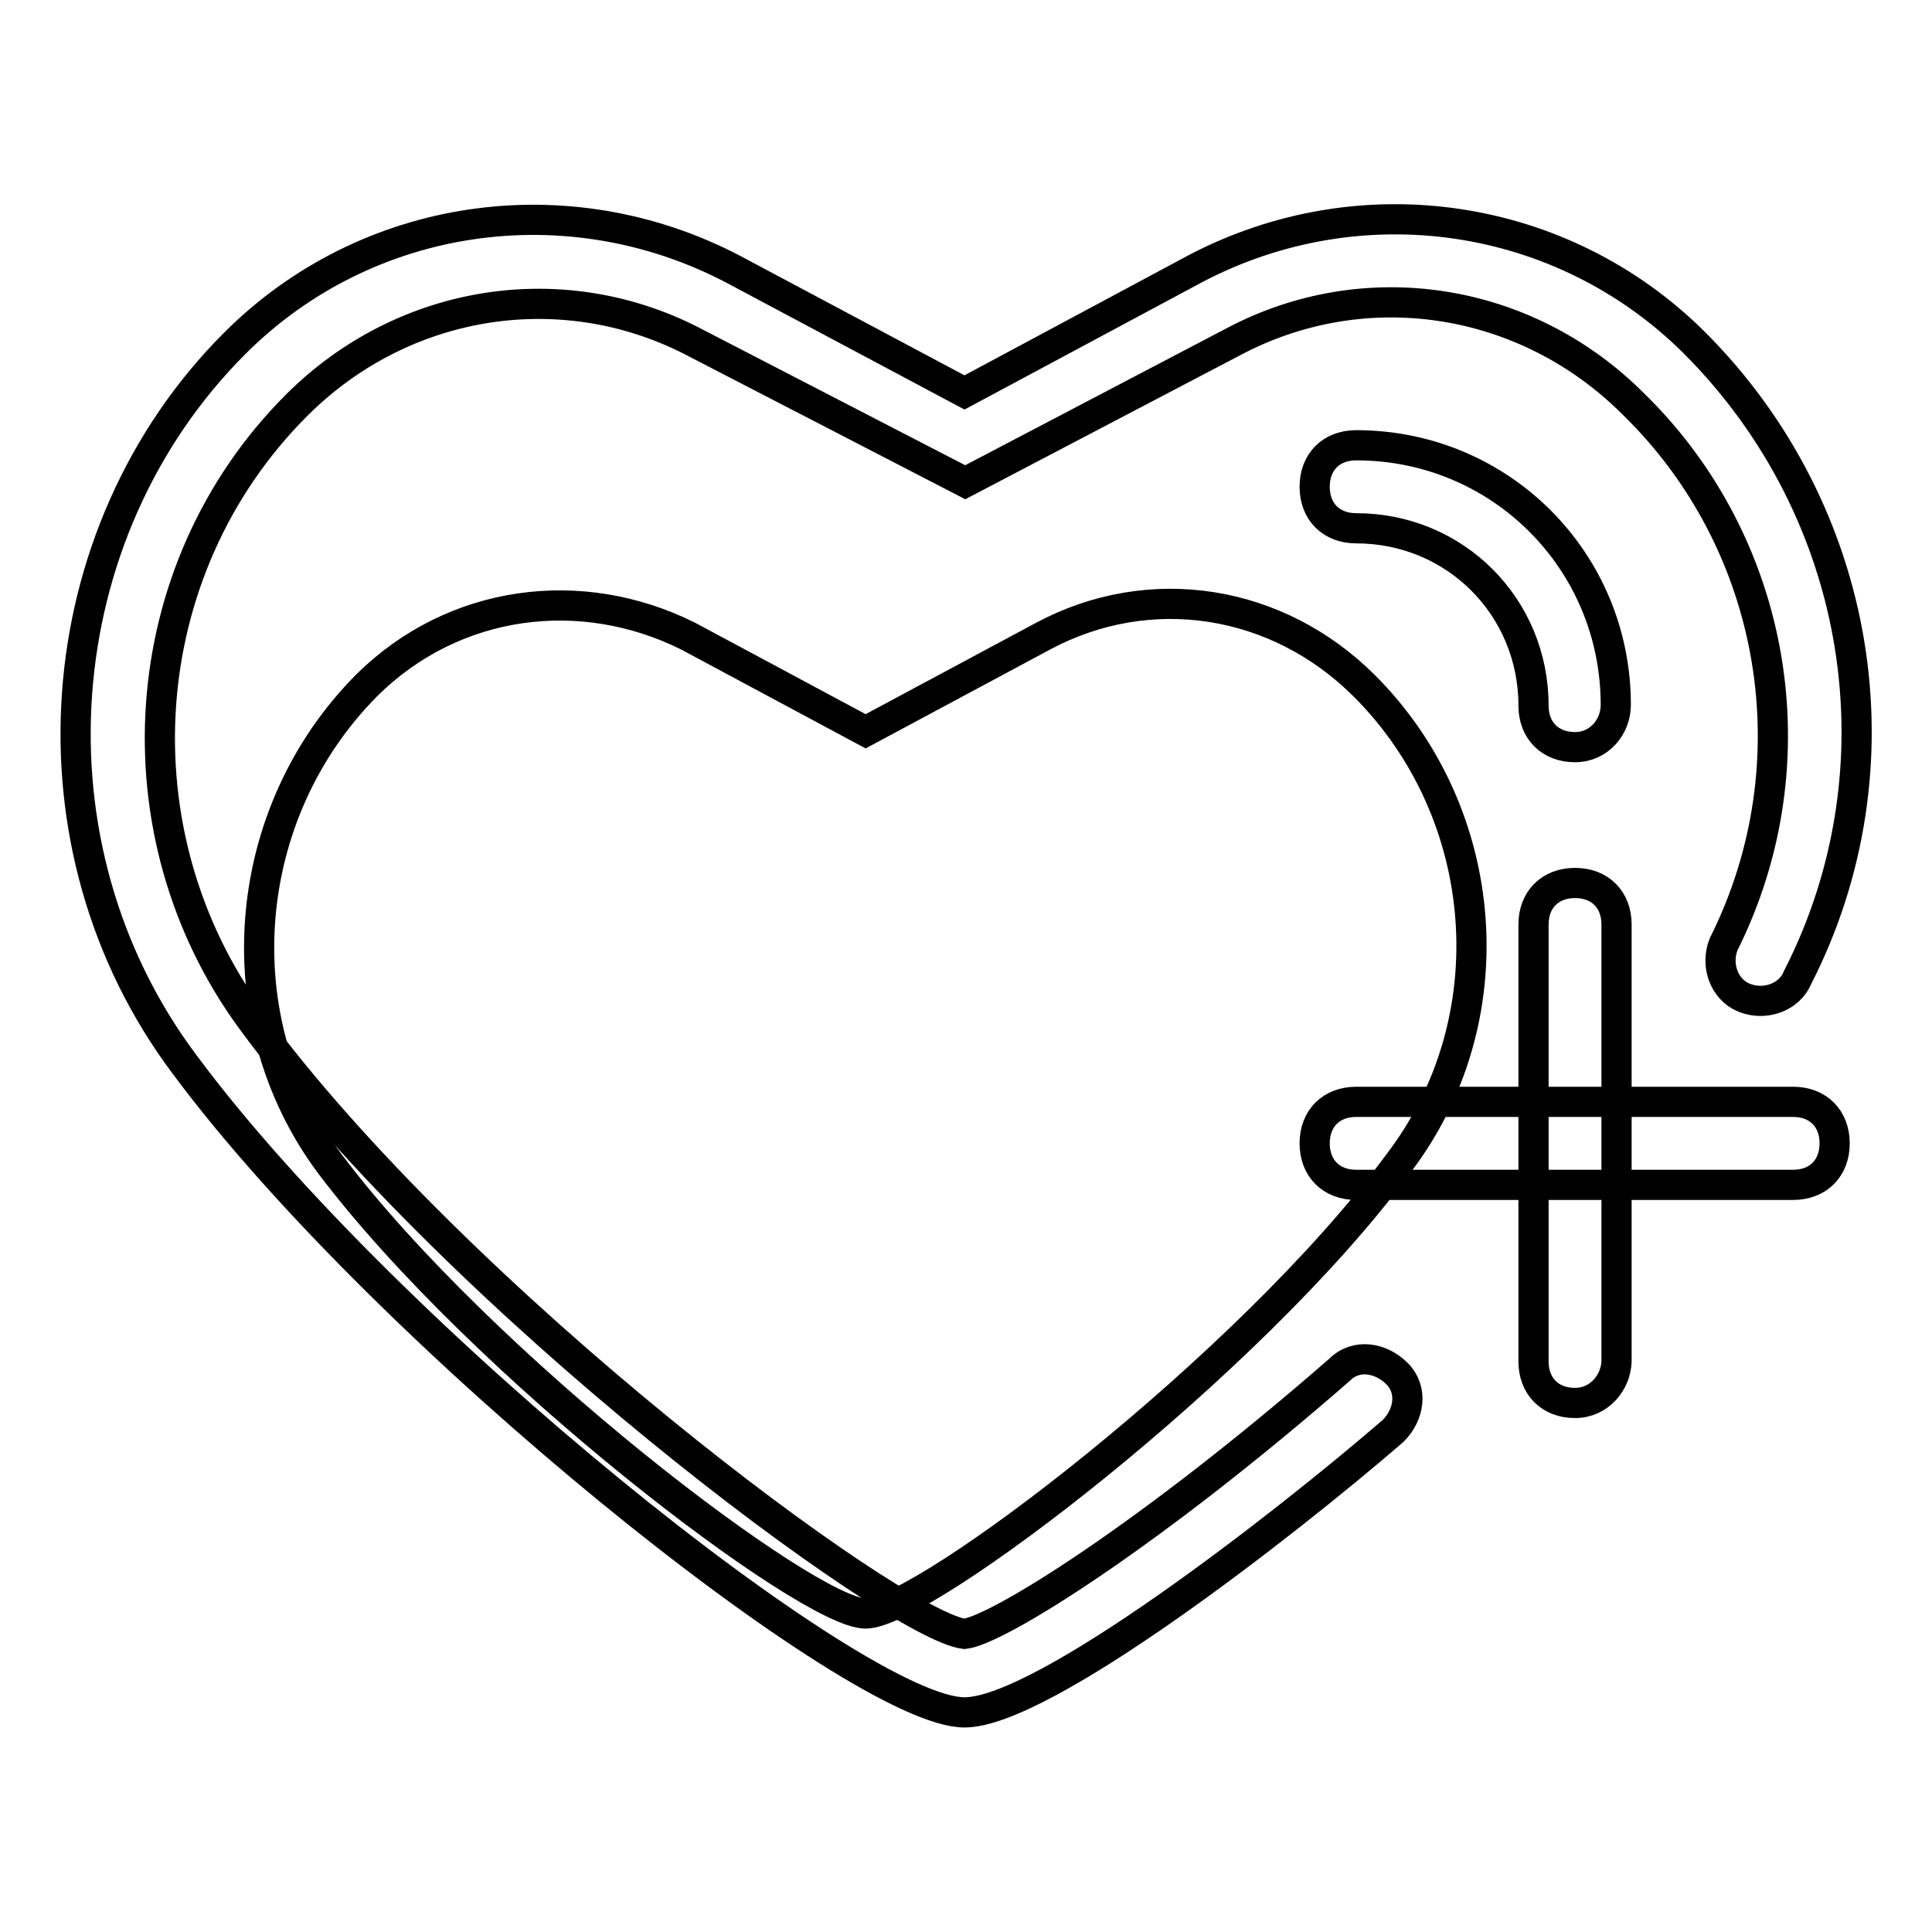 <?xml version="1.0" encoding="utf-8"?>
<!-- Svg Vector Icons : http://www.onlinewebfonts.com/icon -->
<!DOCTYPE svg PUBLIC "-//W3C//DTD SVG 1.1//EN" "http://www.w3.org/Graphics/SVG/1.1/DTD/svg11.dtd">
<svg version="1.1" xmlns="http://www.w3.org/2000/svg" xmlns:xlink="http://www.w3.org/1999/xlink" x="0px" y="0px" viewBox="0 0 256 256" enable-background="new 0 0 256 256" xml:space="preserve">
<g> <path stroke-width="4" fill-opacity="0" stroke="#000000"  d="M114.7,213.8c-7.6,0-50.8-32.8-71-59.6c-14.2-19.1-12-46.4,4.9-63.4C60.1,79.4,77,77.2,91.2,84.3l23.5,12.6 l23.5-12.6c14.2-7.6,31.1-4.9,42.6,6.6c16.9,16.9,19.1,44.3,4.4,63.4C165.5,181,122.3,213.8,114.7,213.8z"/> <path stroke-width="4" fill-opacity="0" stroke="#000000"  d="M127.8,226.9c-14.2,0-76.5-49.7-103.3-85.8C2.7,112.1,6,70.6,31.1,45.5C48.6,28,75.3,24.2,97.2,35.7 L127.8,52l30.6-16.4c21.9-11.5,48.6-7.6,66.1,9.8c22.4,22.4,27.9,56.3,13.7,84.1c-1.1,2.7-4.4,3.8-7.1,2.7 c-2.7-1.1-3.8-4.4-2.7-7.1c12-24,7.1-53-12-71.6c-14.2-14.2-35.5-17.5-53-8.2l-35.5,18.6L92.3,45.5c-17.5-9.3-38.8-6-53,8.2 c-21.9,21.9-24,56.8-6,81.4c27.3,37.2,85.2,80.3,94.5,81.4c4.4-0.5,24.6-13.1,49.7-35c2.2-2.2,5.5-1.6,7.6,0.5 c2.2,2.2,1.6,5.5-0.5,7.6C169.9,202.3,138.2,226.9,127.8,226.9L127.8,226.9z"/> <path stroke-width="4" fill-opacity="0" stroke="#000000"  d="M237.6,157h-57.9c-3.3,0-5.5-2.2-5.5-5.5c0-3.3,2.2-5.5,5.5-5.5h57.9c3.3,0,5.5,2.2,5.5,5.5 C243.1,154.8,240.9,157,237.6,157L237.6,157z"/> <path stroke-width="4" fill-opacity="0" stroke="#000000"  d="M208.7,185.9c-3.3,0-5.5-2.2-5.5-5.5v-57.9c0-3.3,2.2-5.5,5.5-5.5s5.5,2.2,5.5,5.5v57.9 C214.1,183.2,211.9,185.9,208.7,185.9L208.7,185.9z M208.7,99c-3.3,0-5.5-2.2-5.5-5.5c0-13.1-10.4-23.5-23.5-23.5 c-3.3,0-5.5-2.2-5.5-5.5s2.2-5.5,5.5-5.5c19.1,0,34.4,15.3,34.4,34.4C214.1,96.3,211.9,99,208.7,99L208.7,99z"/></g>
</svg>